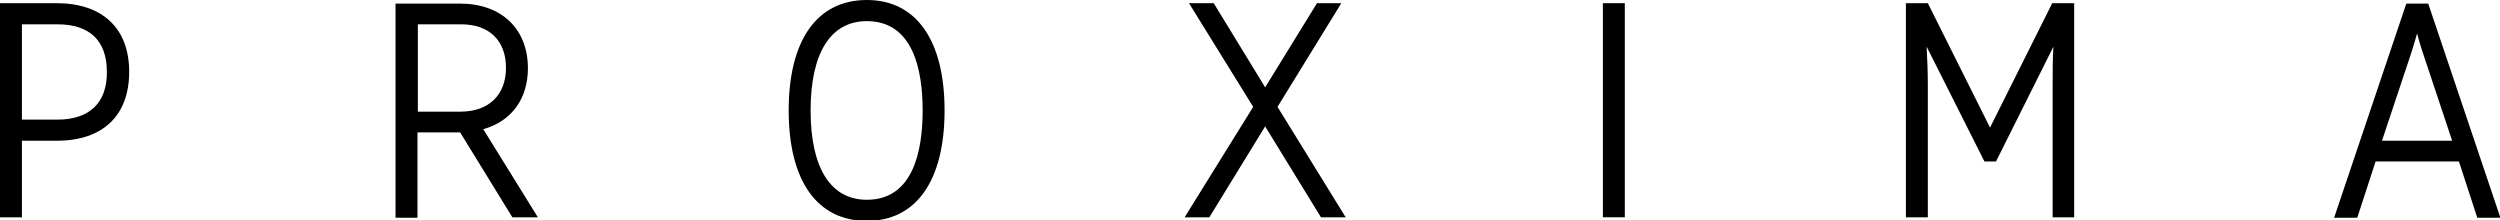 <?xml version="1.0" encoding="utf-8"?>
<!-- Generator: Adobe Illustrator 27.4.0, SVG Export Plug-In . SVG Version: 6.00 Build 0)  -->
<svg xmlns="http://www.w3.org/2000/svg" xmlns:xlink="http://www.w3.org/1999/xlink" version="1.1" id="Calque_1" x="0px" y="0px" viewBox="0 0 627 55.3" style="enable-background:new 0 0 627 55.3;" xml:space="preserve">
<g>
	<path d="M14.2,0.8H0v53.7h5.5V35.3h8.7c11.6,0,18.2-6.3,18.2-17.3C32.4,7.1,25.7,0.8,14.2,0.8z M14.4,30H5.5V6.1h8.9   c8.1,0,12.4,4.1,12.4,11.9C26.9,25.8,22.4,30,14.4,30z"/>
	<path d="M132.4,17.1c0-9.9-6.7-16.2-17-16.2H99.2v53.7h5.5V33.2h10.7l13.1,21.3h6.4l-13.7-22.1C128.3,30.4,132.4,24.8,132.4,17.1z    M115.5,28h-10.7V6.1h10.9c7,0,11.2,4.1,11.2,10.9S122.6,28,115.5,28z"/>
	<path d="M217.4,0c-12.5,0-19.6,10.1-19.6,27.7s7.1,27.7,19.6,27.7c12.4,0,19.5-10.1,19.5-27.7S229.8,0,217.4,0z M217.4,50.1   c-9.1,0-14.1-8-14.1-22.4s5-22.4,14.1-22.4c11.6,0,14,12.2,14,22.4C231.4,37.9,229,50.1,217.4,50.1z"/>
	<polygon points="336.4,0.8 330.3,0.8 317.3,21.9 304.4,0.8 298.2,0.8 314.3,26.8 297.1,54.5 303.3,54.5 317.3,31.7 331.3,54.5    337.5,54.5 320.4,26.8  "/>
	<rect x="402" y="0.8" width="5.5" height="53.7"/>
	<path d="M499.1,32L483.5,0.8H478v53.7h5.5V21.8c0-3.4-0.1-6.7-0.3-10.1l14.5,28.8h2.9L515,11.7c-0.2,2.9-0.2,6.1-0.2,10.1v32.7h5.4   V0.8h-5.5L499.1,32z"/>
	<path d="M609.1,1.2l-0.1-0.3h-5.5l-18.1,53.7h5.8l4.6-14.1h20.9l4.6,14.1h5.8L609.1,1.2z M597.4,35.3l7.5-22.5   c0.5-1.6,0.9-3,1.3-4.4c0.4,1.4,0.8,2.9,1.3,4.4l7.5,22.5H597.4z"/>
</g>
</svg>

